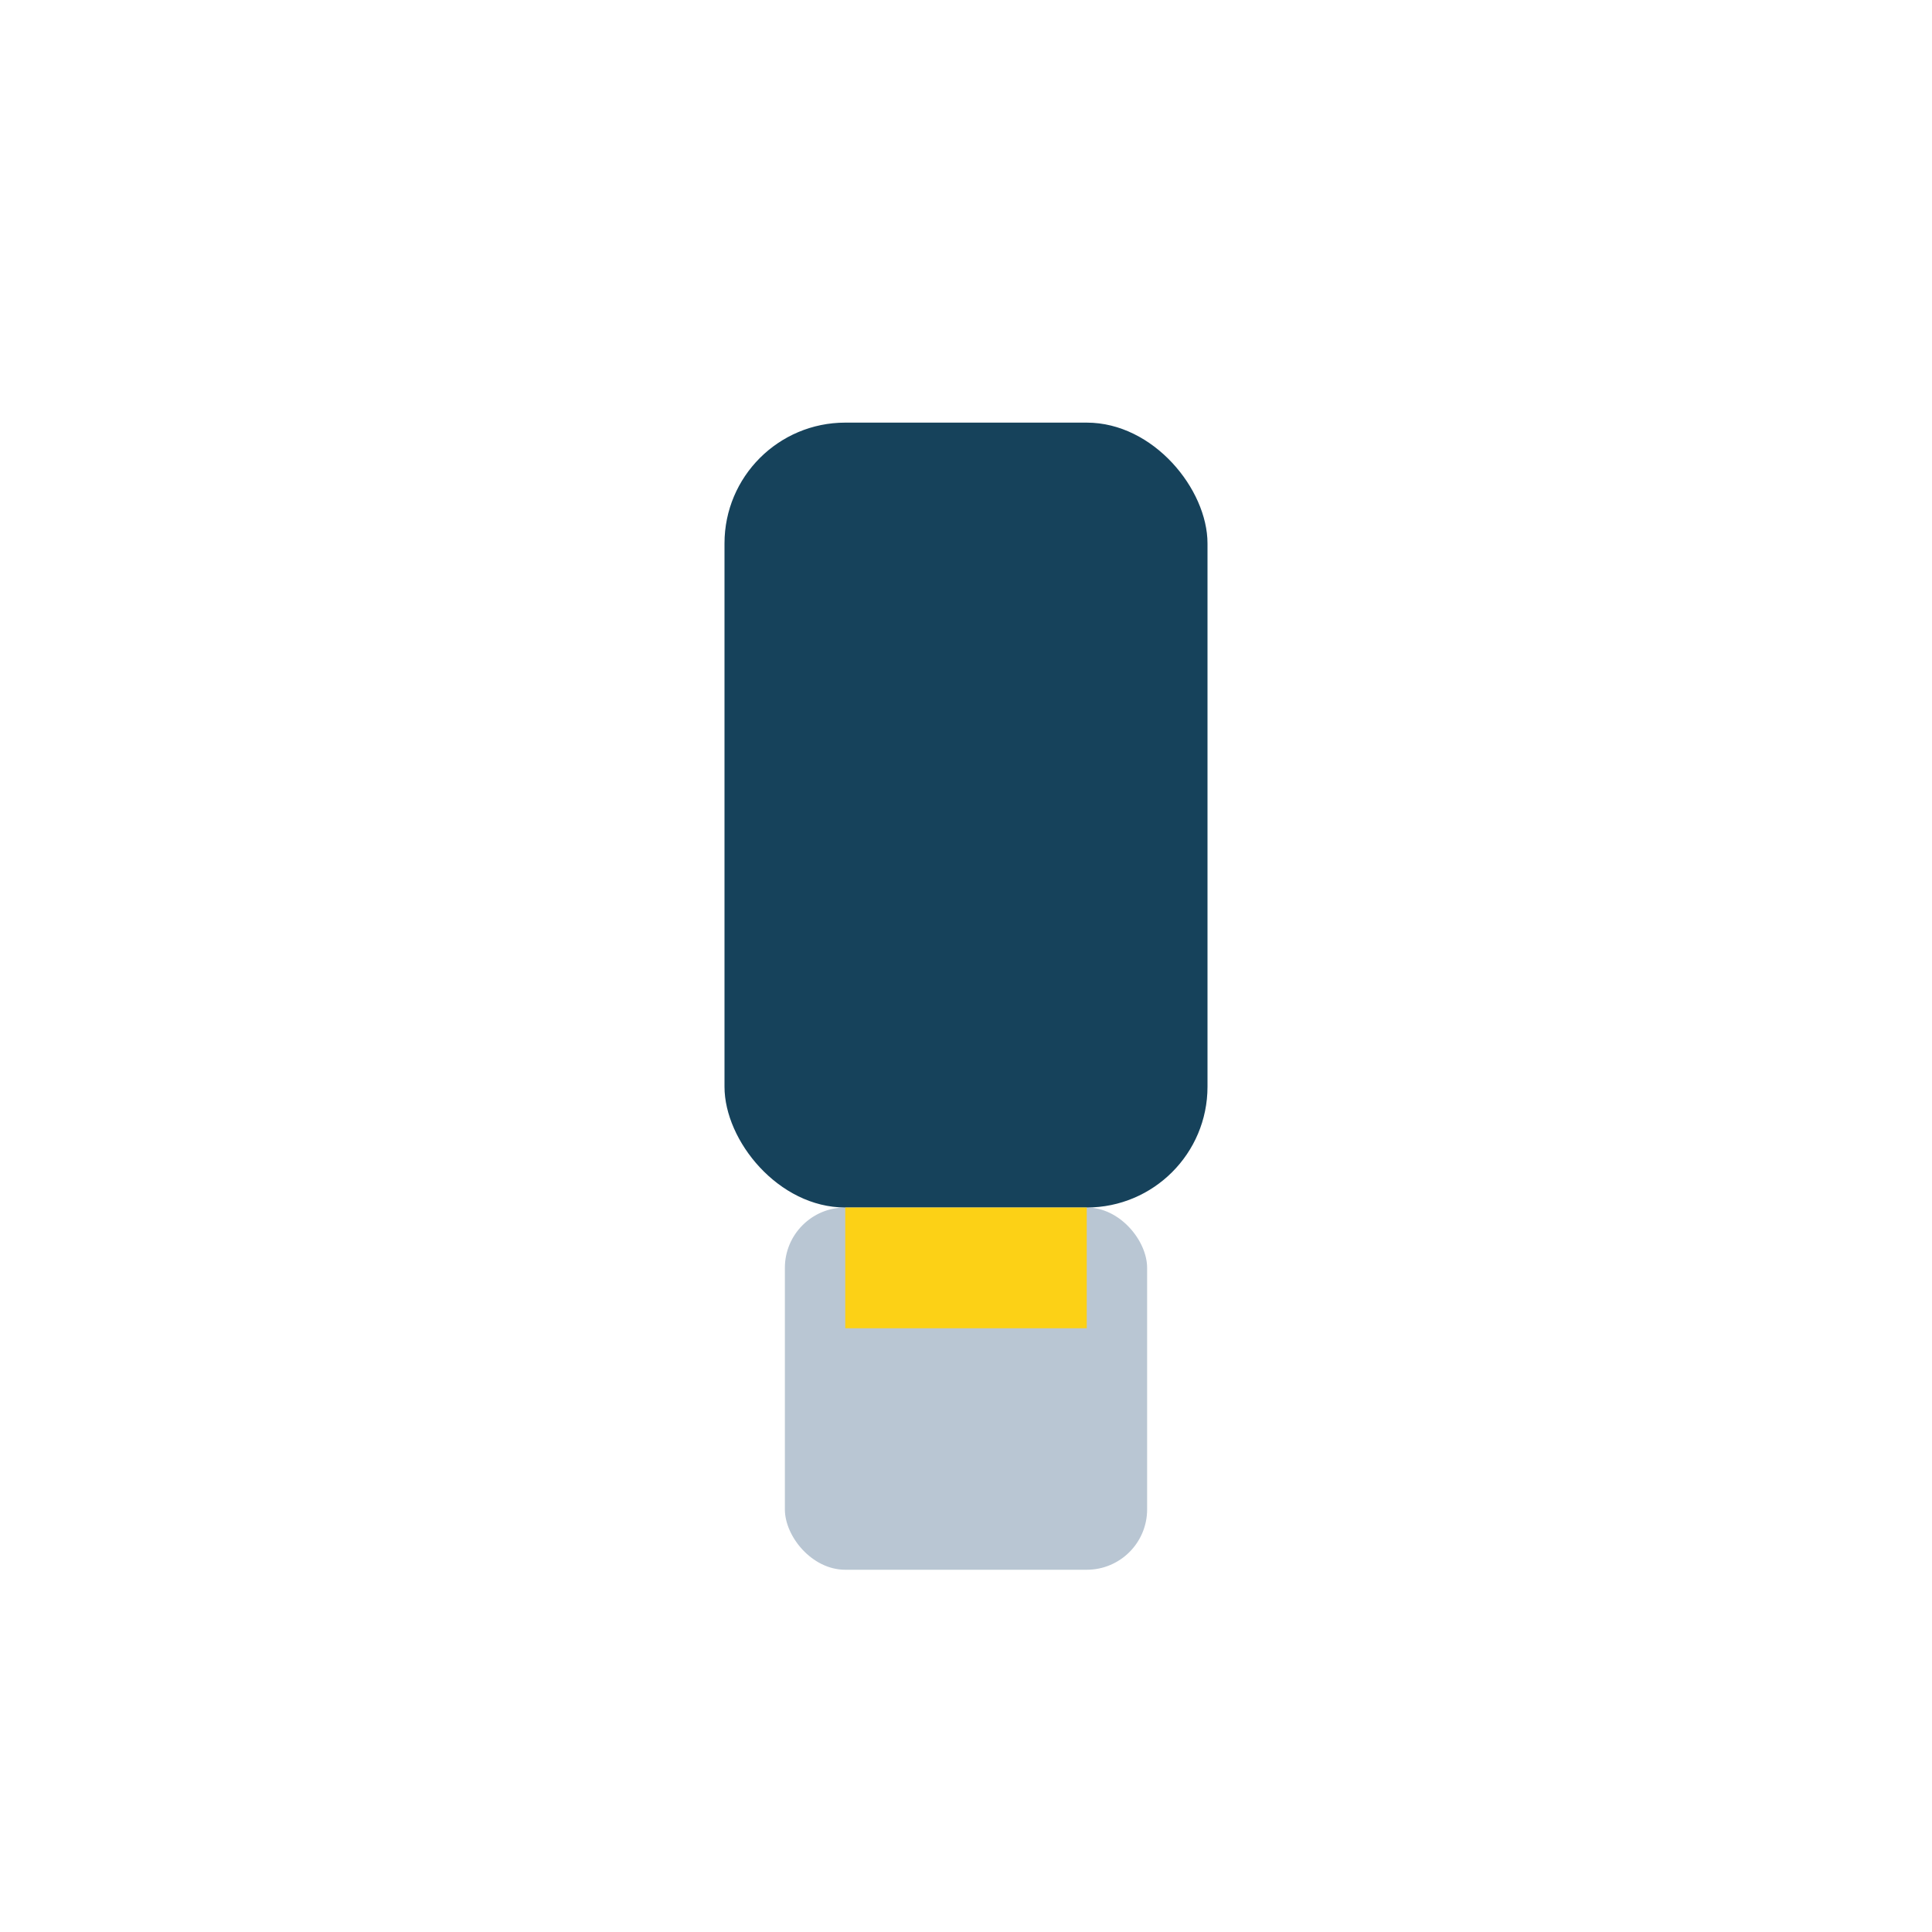 <?xml version="1.0" encoding="UTF-8"?>
<svg xmlns="http://www.w3.org/2000/svg" viewBox="0 0 32 32" width="32" height="32"><rect x="13" y="20" width="6" height="6" rx="1" fill="#B9C6D3"/><rect x="12" y="7" width="8" height="13" rx="2" fill="#16425B"/><rect x="14" y="20" width="4" height="2" fill="#FCD116"/></svg>
